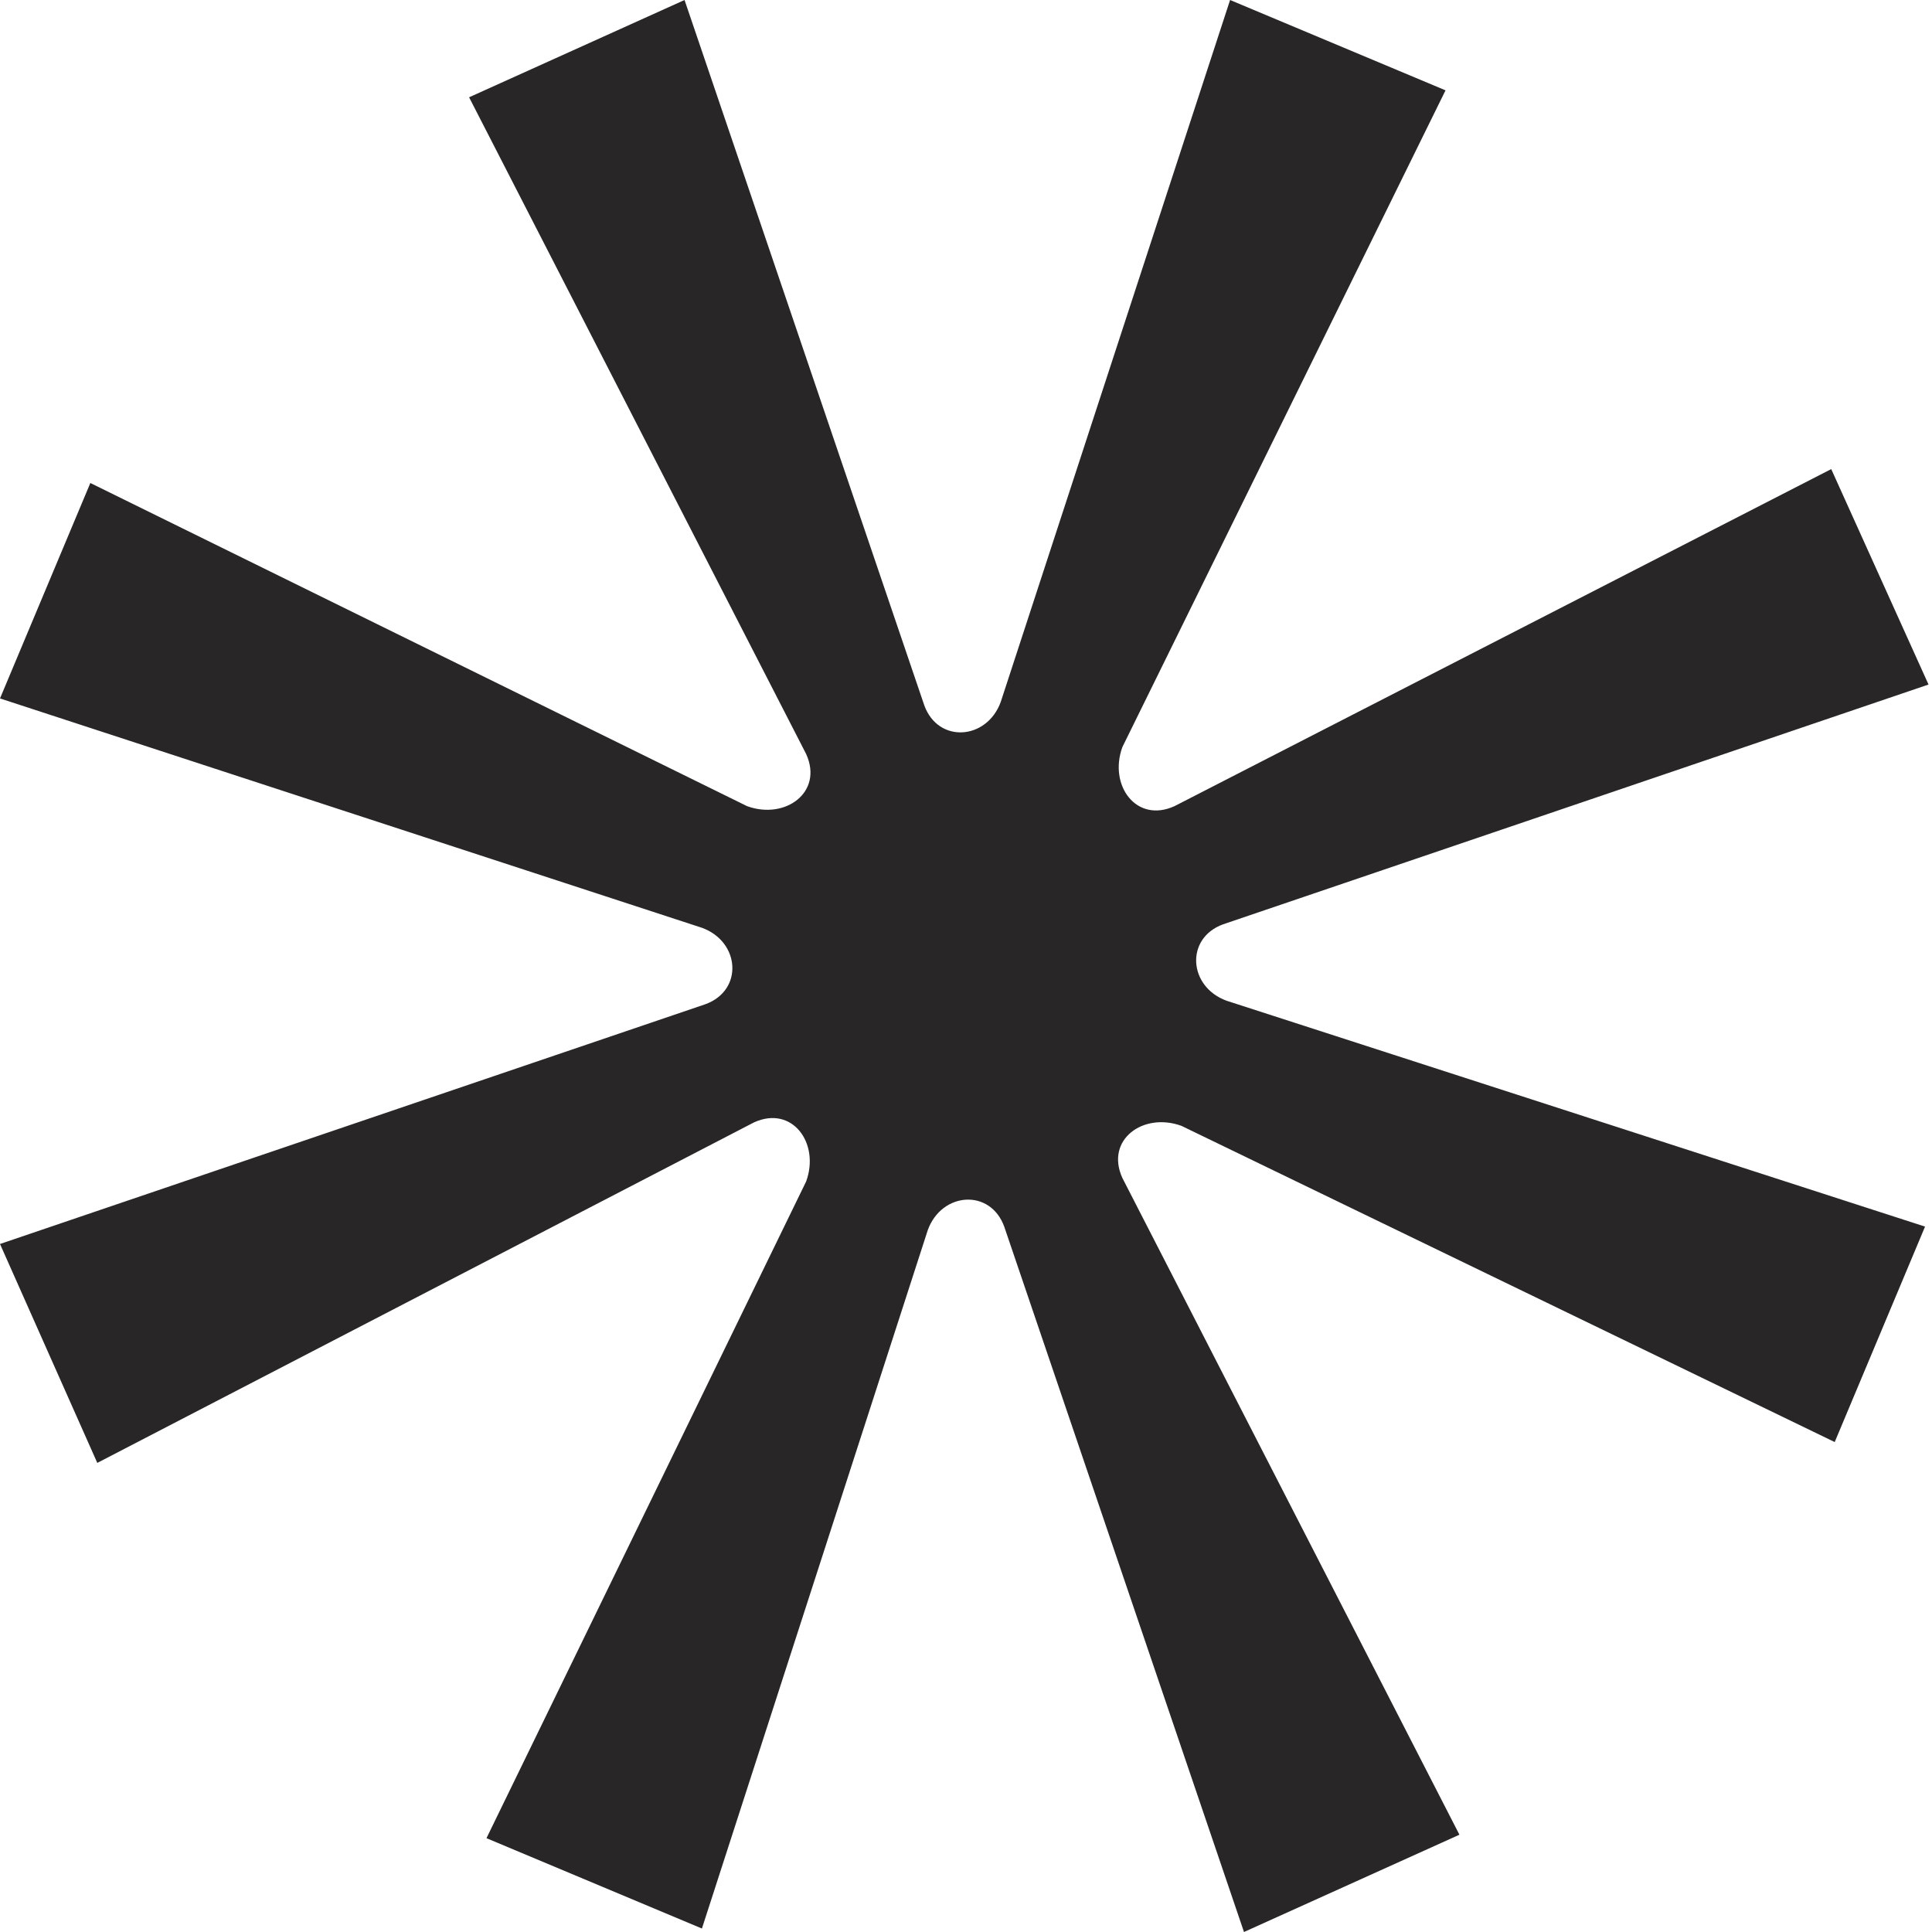 <?xml version="1.0" encoding="utf-8"?>
<!-- Generator: Adobe Illustrator 28.5.0, SVG Export Plug-In . SVG Version: 9.03 Build 54727)  -->
<svg version="1.0" id="Layer_1" xmlns="http://www.w3.org/2000/svg" xmlns:xlink="http://www.w3.org/1999/xlink" x="0px" y="0px"
	 viewBox="0 0 55.6 55.6" style="enable-background:new 0 0 55.6 55.6;" xml:space="preserve">
<style type="text/css">
	.st0{fill:#282626;}
</style>
<g>
	<path class="st0" d="M2.6,13.9l18.9,9.3c1.1,0.4,2.2-0.4,1.7-1.5L13.5,2.8L19.7,0l6.9,20.3c0.4,1.1,1.8,1,2.2-0.1L35.4,0l6.2,2.6
		l-9.3,18.9c-0.4,1.1,0.4,2.2,1.5,1.7l18.9-9.7l2.8,6.2l-20.3,6.9c-1.1,0.4-1,1.8,0.1,2.2l20.1,6.5l-2.6,6.2L34,32.4
		c-1.1-0.4-2.2,0.4-1.7,1.5l9.7,18.9l-6.2,2.8l-6.9-20.3c-0.4-1.1-1.8-1-2.2,0.1l-6.5,20.1l-6.2-2.6L23.2,34
		c0.4-1.1-0.4-2.2-1.5-1.7L2.8,42.1L0,35.8l20.3-6.9c1.1-0.4,1-1.8-0.1-2.2L0,20.1L2.6,13.9z"/>
</g>
</svg>
